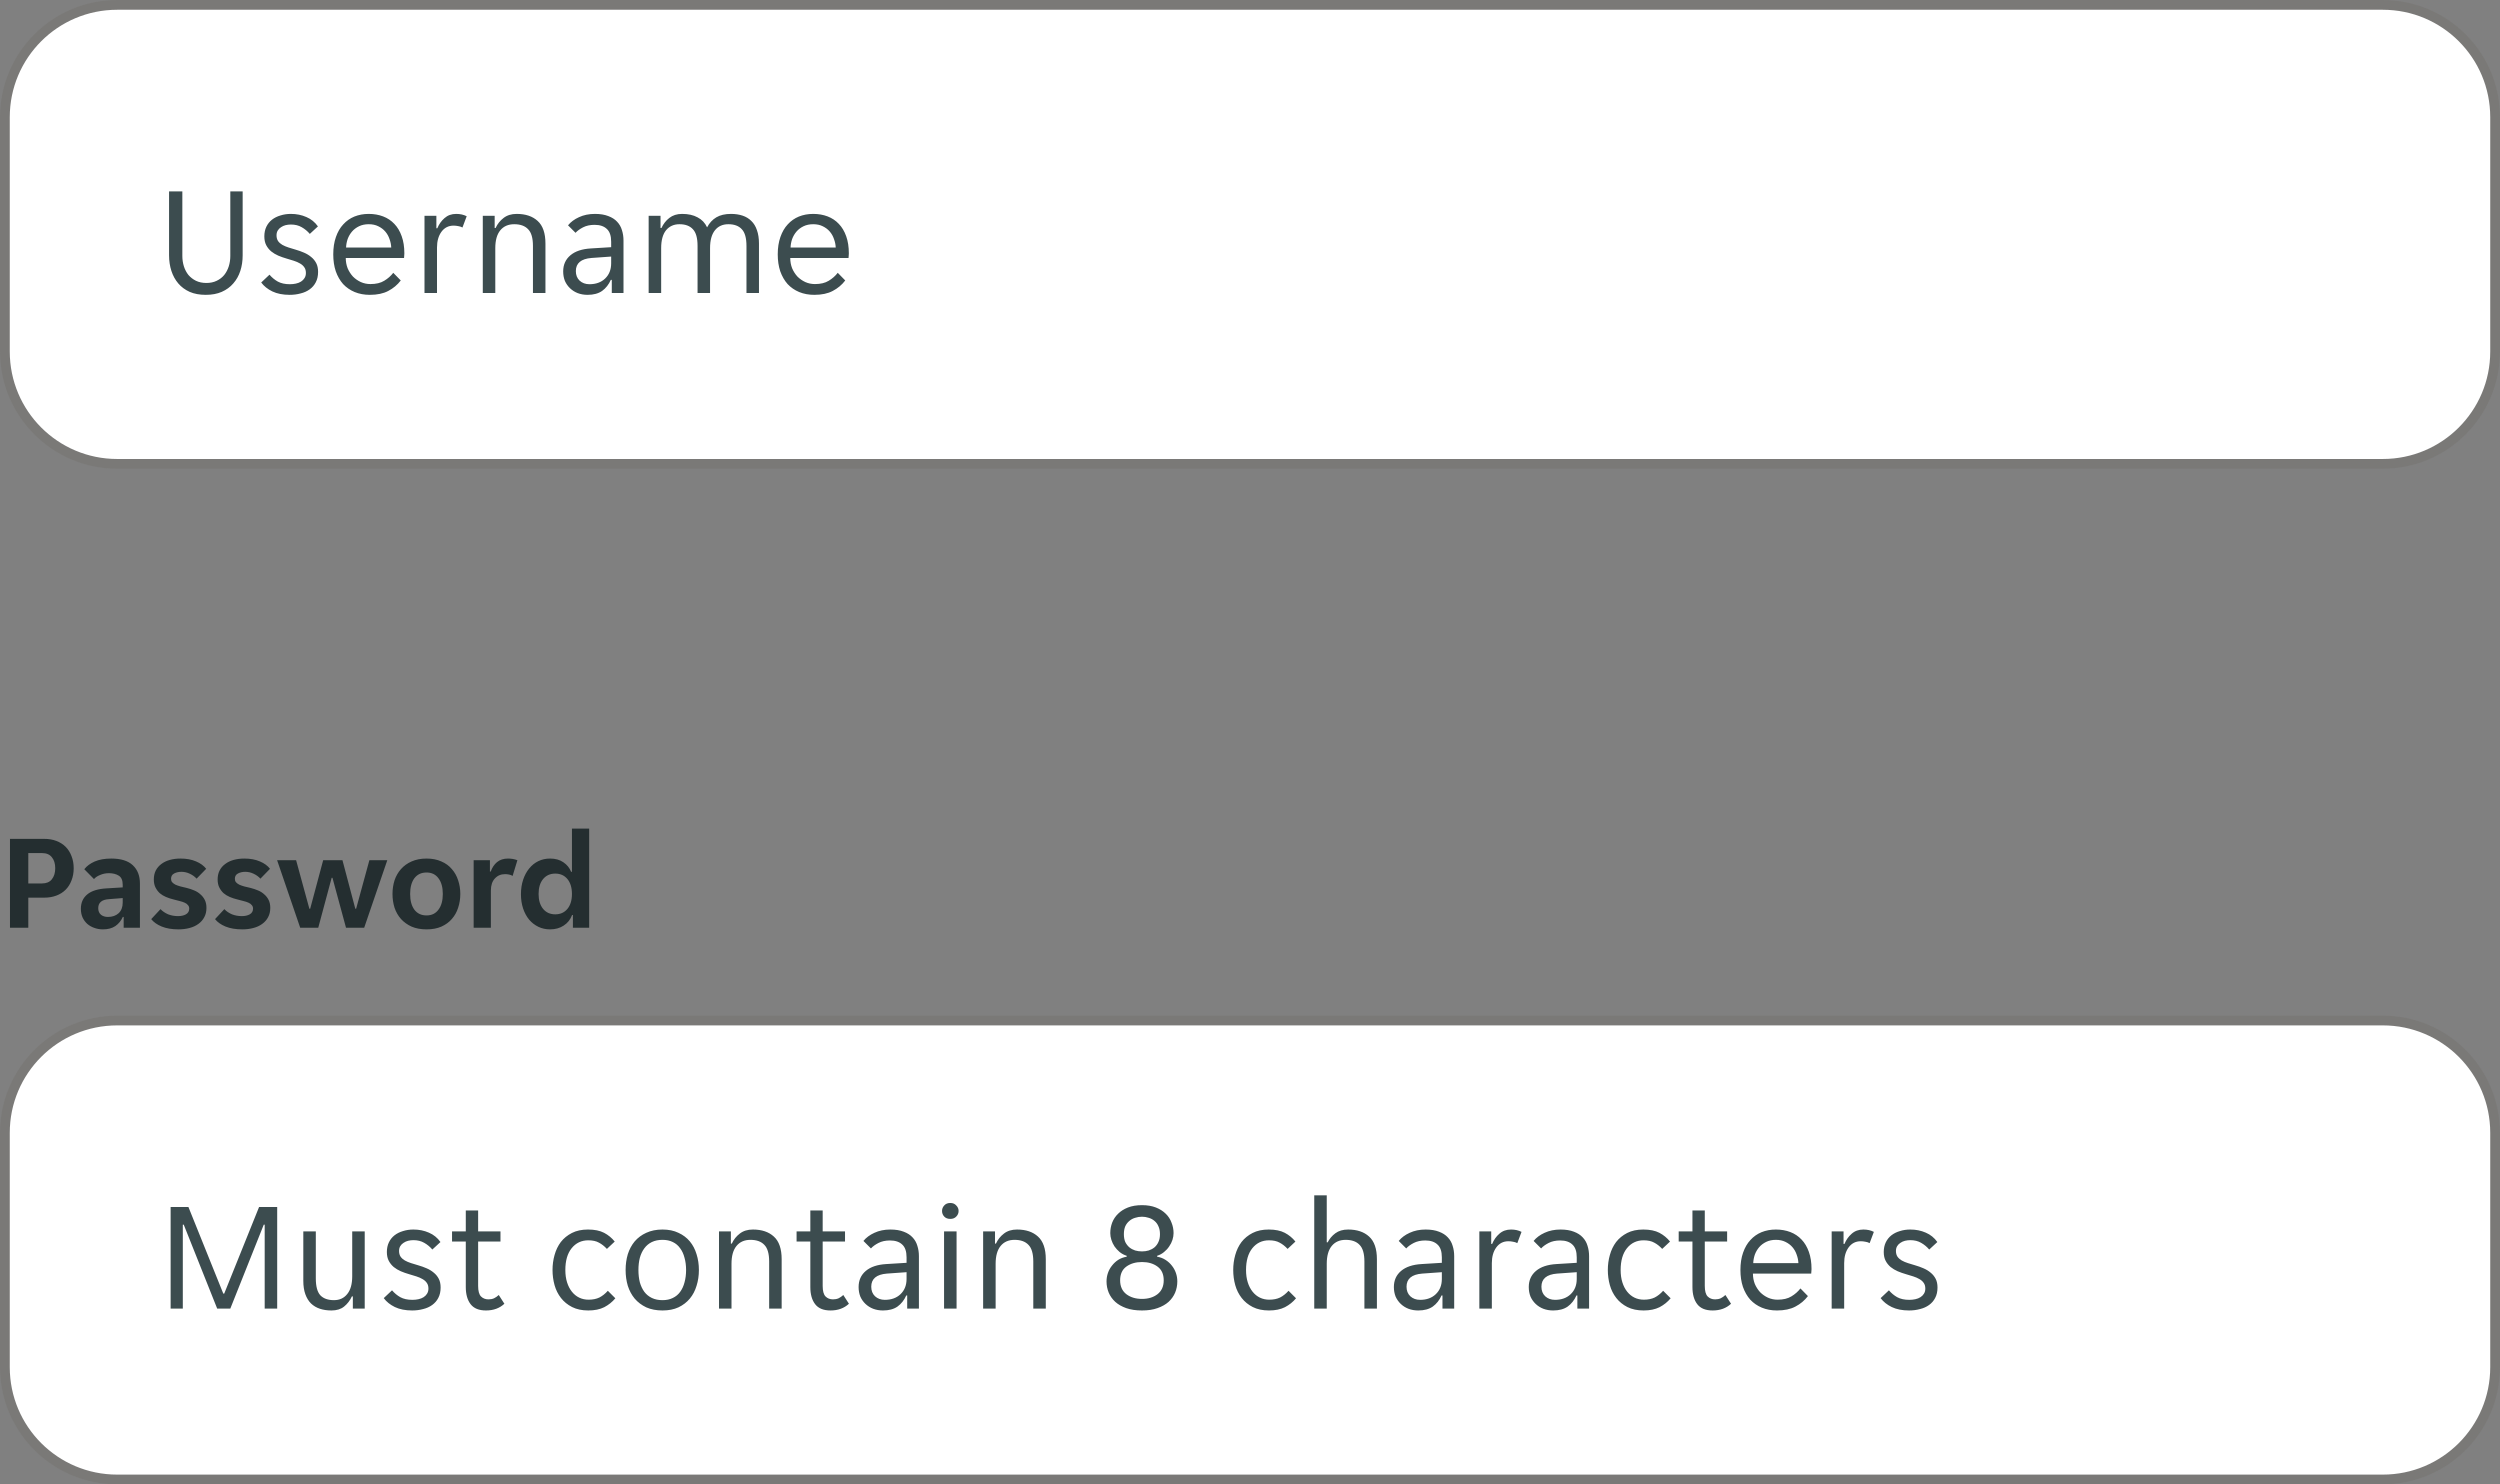 <svg width="256" height="152" viewBox="0 0 256 152" fill="none" xmlns="http://www.w3.org/2000/svg">
<rect x="0" y="0" width="256" height="152" fill="#808080" stroke="none"/>
<path d="M12 0.5H244C250.351 0.5 255.5 5.649 255.5 12V36C255.5 42.351 250.351 47.5 244 47.5H12C5.649 47.5 0.5 42.351 0.5 36V12C0.5 5.649 5.649 0.5 12 0.5Z" fill="white"/>
<path d="M12 0.5H244C250.351 0.5 255.5 5.649 255.5 12V36C255.5 42.351 250.351 47.5 244 47.5H12C5.649 47.5 0.5 42.351 0.5 36V12C0.5 5.649 5.649 0.5 12 0.5Z" stroke="#797876"/>
<g clip-path="url(#clip0_4765_11513)">
<path d="M0 12C0 5.373 5.373 0 12 0H244C250.627 0 256 5.373 256 12V36C256 42.627 250.627 48 244 48H12C5.373 48 0 42.627 0 36V12Z" fill="white" fill-opacity="0.01"/>
<path d="M21.072 30.192C20.443 30.192 19.893 30.091 19.424 29.888C18.955 29.675 18.565 29.387 18.256 29.024C17.947 28.661 17.712 28.235 17.552 27.744C17.392 27.253 17.312 26.72 17.312 26.144V19.6H18.672V26.208C18.672 26.581 18.725 26.939 18.832 27.28C18.939 27.611 19.093 27.904 19.296 28.16C19.509 28.405 19.765 28.603 20.064 28.752C20.373 28.901 20.731 28.976 21.136 28.976C21.531 28.976 21.883 28.901 22.192 28.752C22.501 28.603 22.757 28.405 22.96 28.16C23.163 27.904 23.317 27.611 23.424 27.28C23.531 26.939 23.584 26.581 23.584 26.208V19.6H24.848V26.144C24.848 26.72 24.768 27.253 24.608 27.744C24.448 28.235 24.208 28.661 23.888 29.024C23.579 29.387 23.184 29.675 22.704 29.888C22.235 30.091 21.691 30.192 21.072 30.192ZM31.324 27.952C31.324 27.717 31.271 27.525 31.164 27.376C31.058 27.216 30.908 27.083 30.716 26.976C30.535 26.869 30.327 26.779 30.092 26.704C29.858 26.629 29.612 26.555 29.356 26.48C29.058 26.395 28.77 26.293 28.492 26.176C28.226 26.059 27.986 25.915 27.772 25.744C27.559 25.563 27.388 25.349 27.26 25.104C27.132 24.859 27.068 24.56 27.068 24.208C27.068 23.835 27.138 23.504 27.276 23.216C27.415 22.928 27.607 22.688 27.852 22.496C28.098 22.304 28.386 22.16 28.716 22.064C29.047 21.957 29.404 21.904 29.788 21.904C30.364 21.904 30.892 22.011 31.372 22.224C31.852 22.427 32.247 22.747 32.556 23.184L31.724 23.952C31.49 23.675 31.212 23.445 30.892 23.264C30.583 23.083 30.215 22.992 29.788 22.992C29.607 22.992 29.426 23.013 29.244 23.056C29.074 23.099 28.919 23.168 28.78 23.264C28.642 23.349 28.53 23.461 28.444 23.6C28.359 23.739 28.316 23.904 28.316 24.096C28.316 24.331 28.37 24.528 28.476 24.688C28.583 24.837 28.727 24.965 28.908 25.072C29.1 25.179 29.314 25.269 29.548 25.344C29.783 25.419 30.028 25.493 30.284 25.568C30.583 25.653 30.866 25.755 31.132 25.872C31.41 25.989 31.655 26.139 31.868 26.32C32.082 26.491 32.252 26.699 32.38 26.944C32.508 27.189 32.572 27.488 32.572 27.84C32.572 28.256 32.492 28.613 32.332 28.912C32.183 29.2 31.975 29.44 31.708 29.632C31.442 29.824 31.132 29.963 30.78 30.048C30.428 30.144 30.055 30.192 29.66 30.192C28.967 30.192 28.375 30.075 27.884 29.84C27.404 29.605 27.026 29.301 26.748 28.928L27.596 28.128C27.842 28.416 28.124 28.651 28.444 28.832C28.775 29.013 29.186 29.104 29.676 29.104C29.9 29.104 30.108 29.083 30.3 29.04C30.503 28.997 30.679 28.928 30.828 28.832C30.978 28.736 31.095 28.619 31.18 28.48C31.276 28.331 31.324 28.155 31.324 27.952ZM37.87 30.192C37.304 30.192 36.787 30.096 36.318 29.904C35.859 29.712 35.465 29.44 35.134 29.088C34.814 28.725 34.563 28.288 34.382 27.776C34.211 27.264 34.126 26.688 34.126 26.048C34.126 25.376 34.217 24.784 34.398 24.272C34.579 23.749 34.83 23.317 35.15 22.976C35.47 22.624 35.849 22.357 36.286 22.176C36.734 21.995 37.224 21.904 37.758 21.904C38.291 21.904 38.782 21.989 39.23 22.16C39.678 22.331 40.062 22.587 40.382 22.928C40.702 23.259 40.953 23.68 41.134 24.192C41.315 24.693 41.406 25.28 41.406 25.952C41.406 26.037 41.401 26.123 41.39 26.208C41.39 26.293 41.385 26.363 41.374 26.416H35.406C35.406 26.789 35.47 27.141 35.598 27.472C35.736 27.792 35.918 28.075 36.142 28.32C36.377 28.555 36.643 28.741 36.942 28.88C37.251 29.019 37.582 29.088 37.934 29.088C38.51 29.088 38.979 28.976 39.342 28.752C39.715 28.528 40.025 28.256 40.27 27.936L41.038 28.72C40.697 29.168 40.27 29.525 39.758 29.792C39.257 30.059 38.627 30.192 37.87 30.192ZM37.758 22.96C37.385 22.96 37.054 23.029 36.766 23.168C36.478 23.307 36.238 23.488 36.046 23.712C35.854 23.936 35.705 24.192 35.598 24.48C35.502 24.768 35.449 25.056 35.438 25.344H40.062C40.051 25.056 39.992 24.768 39.886 24.48C39.79 24.192 39.646 23.936 39.454 23.712C39.262 23.488 39.022 23.307 38.734 23.168C38.456 23.029 38.131 22.96 37.758 22.96ZM43.469 22.096H44.685V23.376H44.781C44.952 22.96 45.197 22.613 45.517 22.336C45.837 22.048 46.237 21.904 46.717 21.904C47.123 21.904 47.48 21.984 47.789 22.144L47.357 23.296C47.219 23.221 47.069 23.173 46.909 23.152C46.76 23.12 46.605 23.104 46.445 23.104C45.923 23.104 45.507 23.317 45.197 23.744C44.899 24.16 44.749 24.693 44.749 25.344V30H43.469V22.096ZM49.438 22.096H50.654V23.344H50.75C50.942 22.928 51.214 22.587 51.566 22.32C51.918 22.043 52.366 21.904 52.91 21.904C53.817 21.904 54.532 22.144 55.054 22.624C55.587 23.104 55.854 23.877 55.854 24.944V30H54.574V25.184C54.574 24.373 54.409 23.803 54.078 23.472C53.758 23.131 53.283 22.96 52.654 22.96C52.046 22.96 51.572 23.168 51.23 23.584C50.889 24 50.718 24.608 50.718 25.408V30H49.438V22.096ZM60.166 30.192C59.804 30.192 59.468 30.133 59.158 30.016C58.86 29.899 58.599 29.733 58.374 29.52C58.151 29.307 57.974 29.056 57.846 28.768C57.729 28.469 57.67 28.144 57.67 27.792C57.67 27.109 57.916 26.56 58.407 26.144C58.897 25.728 59.596 25.493 60.502 25.44L62.583 25.312V24.752C62.583 24.144 62.433 23.707 62.135 23.44C61.846 23.163 61.431 23.024 60.886 23.024C60.428 23.024 60.033 23.109 59.703 23.28C59.372 23.451 59.116 23.637 58.934 23.84L58.166 23.072C58.444 22.731 58.817 22.453 59.286 22.24C59.767 22.016 60.31 21.904 60.919 21.904C61.462 21.904 61.921 21.979 62.294 22.128C62.668 22.267 62.967 22.459 63.191 22.704C63.425 22.949 63.59 23.237 63.687 23.568C63.793 23.899 63.846 24.251 63.846 24.624V30H62.647V28.656H62.55C62.337 29.136 62.038 29.515 61.654 29.792C61.27 30.059 60.775 30.192 60.166 30.192ZM60.358 29.104C61.02 29.104 61.553 28.912 61.959 28.528C62.374 28.133 62.583 27.611 62.583 26.96V26.272L60.566 26.416C59.5 26.501 58.967 26.949 58.967 27.76C58.967 28.165 59.094 28.491 59.35 28.736C59.617 28.981 59.953 29.104 60.358 29.104ZM66.422 22.096H67.638V23.344H67.734C67.927 22.928 68.193 22.587 68.534 22.32C68.886 22.043 69.324 21.904 69.847 21.904C70.476 21.904 71.004 22.021 71.43 22.256C71.868 22.48 72.193 22.821 72.406 23.28C72.641 22.832 72.956 22.491 73.35 22.256C73.745 22.021 74.246 21.904 74.855 21.904C75.292 21.904 75.686 21.963 76.038 22.08C76.391 22.197 76.689 22.379 76.934 22.624C77.191 22.869 77.382 23.184 77.51 23.568C77.649 23.952 77.719 24.411 77.719 24.944V30H76.439V25.184C76.439 24.373 76.278 23.803 75.959 23.472C75.649 23.131 75.191 22.96 74.582 22.96C73.996 22.96 73.537 23.168 73.207 23.584C72.876 24 72.71 24.608 72.71 25.408V30H71.43V25.184C71.43 24.373 71.27 23.803 70.951 23.472C70.641 23.131 70.183 22.96 69.575 22.96C68.999 22.96 68.54 23.168 68.198 23.584C67.868 24 67.703 24.608 67.703 25.408V30H66.422V22.096ZM83.385 30.192C82.82 30.192 82.303 30.096 81.834 29.904C81.375 29.712 80.98 29.44 80.65 29.088C80.329 28.725 80.079 28.288 79.897 27.776C79.727 27.264 79.641 26.688 79.641 26.048C79.641 25.376 79.732 24.784 79.913 24.272C80.095 23.749 80.346 23.317 80.665 22.976C80.986 22.624 81.364 22.357 81.802 22.176C82.249 21.995 82.74 21.904 83.273 21.904C83.807 21.904 84.297 21.989 84.746 22.16C85.194 22.331 85.578 22.587 85.897 22.928C86.218 23.259 86.468 23.68 86.65 24.192C86.831 24.693 86.921 25.28 86.921 25.952C86.921 26.037 86.916 26.123 86.906 26.208C86.906 26.293 86.9 26.363 86.889 26.416H80.921C80.921 26.789 80.986 27.141 81.114 27.472C81.252 27.792 81.433 28.075 81.657 28.32C81.892 28.555 82.159 28.741 82.457 28.88C82.767 29.019 83.097 29.088 83.45 29.088C84.025 29.088 84.495 28.976 84.858 28.752C85.231 28.528 85.54 28.256 85.785 27.936L86.553 28.72C86.212 29.168 85.785 29.525 85.273 29.792C84.772 30.059 84.143 30.192 83.385 30.192ZM83.273 22.96C82.9 22.96 82.57 23.029 82.281 23.168C81.993 23.307 81.754 23.488 81.561 23.712C81.37 23.936 81.22 24.192 81.114 24.48C81.017 24.768 80.964 25.056 80.954 25.344H85.578C85.567 25.056 85.508 24.768 85.401 24.48C85.305 24.192 85.162 23.936 84.969 23.712C84.778 23.488 84.537 23.307 84.249 23.168C83.972 23.029 83.647 22.96 83.273 22.96Z" fill="#3C4C4F"/>
</g>
<g clip-path="url(#clip1_4765_11513)">
<path d="M1.022 85.9H4.536C4.993 85.9 5.404 85.97 5.768 86.11C6.141 86.25 6.459 86.451 6.72 86.712C6.981 86.973 7.182 87.291 7.322 87.664C7.471 88.037 7.546 88.453 7.546 88.91C7.546 89.367 7.471 89.783 7.322 90.156C7.182 90.529 6.981 90.847 6.72 91.108C6.459 91.369 6.141 91.57 5.768 91.71C5.395 91.85 4.984 91.92 4.536 91.92H2.898V95H1.022V85.9ZM4.312 90.464C4.751 90.464 5.082 90.324 5.306 90.044C5.539 89.755 5.656 89.377 5.656 88.91C5.656 88.434 5.539 88.056 5.306 87.776C5.082 87.496 4.751 87.356 4.312 87.356H2.898V90.464H4.312ZM10.535 95.168C10.227 95.168 9.933 95.117 9.653 95.014C9.382 94.921 9.144 94.785 8.939 94.608C8.733 94.421 8.57 94.197 8.449 93.936C8.337 93.675 8.281 93.381 8.281 93.054C8.281 92.438 8.5 91.948 8.939 91.584C9.377 91.22 10.045 91.015 10.941 90.968L12.565 90.87V90.59C12.565 90.142 12.429 89.834 12.159 89.666C11.888 89.498 11.552 89.414 11.151 89.414C10.833 89.414 10.535 89.475 10.255 89.596C9.975 89.708 9.765 89.848 9.625 90.016L8.631 89.008C8.873 88.691 9.223 88.429 9.681 88.224C10.147 88.019 10.717 87.916 11.389 87.916C12.378 87.916 13.115 88.145 13.601 88.602C14.086 89.059 14.329 89.68 14.329 90.464V95H12.663V93.894H12.579C12.401 94.286 12.145 94.599 11.809 94.832C11.473 95.056 11.048 95.168 10.535 95.168ZM11.053 93.894C11.501 93.894 11.865 93.768 12.145 93.516C12.425 93.255 12.565 92.891 12.565 92.424V91.962L11.151 92.074C10.423 92.121 10.059 92.429 10.059 92.998C10.059 93.287 10.152 93.511 10.339 93.67C10.525 93.819 10.763 93.894 11.053 93.894ZM19.377 93.04C19.377 92.9 19.335 92.783 19.251 92.69C19.176 92.587 19.064 92.503 18.915 92.438C18.775 92.373 18.607 92.317 18.411 92.27C18.215 92.214 18 92.158 17.767 92.102C17.496 92.037 17.239 91.953 16.997 91.85C16.754 91.747 16.539 91.617 16.353 91.458C16.175 91.29 16.031 91.094 15.919 90.87C15.807 90.646 15.751 90.375 15.751 90.058C15.751 89.713 15.816 89.409 15.947 89.148C16.087 88.877 16.278 88.653 16.521 88.476C16.763 88.289 17.053 88.149 17.389 88.056C17.725 87.963 18.089 87.916 18.481 87.916C19.097 87.916 19.629 88.014 20.077 88.21C20.525 88.397 20.87 88.649 21.113 88.966L20.133 89.974C19.946 89.769 19.713 89.601 19.433 89.47C19.162 89.339 18.877 89.274 18.579 89.274C18.299 89.274 18.051 89.33 17.837 89.442C17.622 89.554 17.515 89.736 17.515 89.988C17.515 90.128 17.552 90.245 17.627 90.338C17.711 90.431 17.823 90.515 17.963 90.59C18.112 90.655 18.285 90.716 18.481 90.772C18.677 90.819 18.891 90.87 19.125 90.926C19.386 90.991 19.638 91.075 19.881 91.178C20.133 91.281 20.347 91.416 20.525 91.584C20.711 91.743 20.861 91.934 20.973 92.158C21.085 92.382 21.141 92.653 21.141 92.97C21.141 93.334 21.066 93.651 20.917 93.922C20.777 94.193 20.576 94.421 20.315 94.608C20.063 94.795 19.759 94.935 19.405 95.028C19.059 95.121 18.686 95.168 18.285 95.168C17.603 95.168 17.025 95.07 16.549 94.874C16.082 94.678 15.727 94.426 15.485 94.118L16.437 93.096C16.651 93.32 16.913 93.497 17.221 93.628C17.529 93.749 17.865 93.81 18.229 93.81C18.555 93.81 18.826 93.749 19.041 93.628C19.265 93.497 19.377 93.301 19.377 93.04ZM25.912 93.04C25.912 92.9 25.87 92.783 25.786 92.69C25.711 92.587 25.599 92.503 25.45 92.438C25.31 92.373 25.142 92.317 24.946 92.27C24.75 92.214 24.535 92.158 24.302 92.102C24.031 92.037 23.775 91.953 23.532 91.85C23.289 91.747 23.075 91.617 22.888 91.458C22.711 91.29 22.566 91.094 22.454 90.87C22.342 90.646 22.286 90.375 22.286 90.058C22.286 89.713 22.351 89.409 22.482 89.148C22.622 88.877 22.813 88.653 23.056 88.476C23.299 88.289 23.588 88.149 23.924 88.056C24.26 87.963 24.624 87.916 25.016 87.916C25.632 87.916 26.164 88.014 26.612 88.21C27.06 88.397 27.405 88.649 27.648 88.966L26.668 89.974C26.481 89.769 26.248 89.601 25.968 89.47C25.697 89.339 25.413 89.274 25.114 89.274C24.834 89.274 24.587 89.33 24.372 89.442C24.157 89.554 24.05 89.736 24.05 89.988C24.05 90.128 24.087 90.245 24.162 90.338C24.246 90.431 24.358 90.515 24.498 90.59C24.647 90.655 24.82 90.716 25.016 90.772C25.212 90.819 25.427 90.87 25.66 90.926C25.921 90.991 26.173 91.075 26.416 91.178C26.668 91.281 26.883 91.416 27.06 91.584C27.247 91.743 27.396 91.934 27.508 92.158C27.62 92.382 27.676 92.653 27.676 92.97C27.676 93.334 27.601 93.651 27.452 93.922C27.312 94.193 27.111 94.421 26.85 94.608C26.598 94.795 26.295 94.935 25.94 95.028C25.595 95.121 25.221 95.168 24.82 95.168C24.139 95.168 23.56 95.07 23.084 94.874C22.617 94.678 22.263 94.426 22.02 94.118L22.972 93.096C23.187 93.32 23.448 93.497 23.756 93.628C24.064 93.749 24.4 93.81 24.764 93.81C25.091 93.81 25.361 93.749 25.576 93.628C25.8 93.497 25.912 93.301 25.912 93.04ZM28.375 88.084H30.321L31.679 93.054H31.763L33.093 88.084H35.067L36.383 93.054H36.467L37.825 88.084H39.659L37.293 95H35.431L34.045 89.89H33.961L32.589 95H30.741L28.375 88.084ZM43.678 95.168C43.099 95.168 42.591 95.075 42.152 94.888C41.723 94.692 41.359 94.431 41.06 94.104C40.771 93.777 40.551 93.395 40.402 92.956C40.262 92.508 40.192 92.037 40.192 91.542C40.192 91.047 40.262 90.581 40.402 90.142C40.551 89.703 40.771 89.321 41.06 88.994C41.359 88.658 41.723 88.397 42.152 88.21C42.591 88.014 43.099 87.916 43.678 87.916C44.257 87.916 44.761 88.014 45.19 88.21C45.629 88.397 45.988 88.658 46.268 88.994C46.557 89.321 46.772 89.703 46.912 90.142C47.062 90.581 47.136 91.047 47.136 91.542C47.136 92.037 47.062 92.508 46.912 92.956C46.772 93.395 46.557 93.777 46.268 94.104C45.988 94.431 45.629 94.692 45.19 94.888C44.761 95.075 44.257 95.168 43.678 95.168ZM41.998 91.542C41.998 92.223 42.143 92.76 42.432 93.152C42.731 93.544 43.146 93.74 43.678 93.74C44.201 93.74 44.607 93.544 44.896 93.152C45.195 92.76 45.344 92.223 45.344 91.542C45.344 90.861 45.195 90.324 44.896 89.932C44.607 89.54 44.201 89.344 43.678 89.344C43.146 89.344 42.731 89.54 42.432 89.932C42.143 90.324 41.998 90.861 41.998 91.542ZM48.502 88.084H50.168V89.246H50.252C50.392 88.845 50.607 88.523 50.896 88.28C51.195 88.037 51.568 87.916 52.016 87.916C52.361 87.916 52.684 87.972 52.982 88.084L52.492 89.694C52.389 89.629 52.268 89.582 52.128 89.554C51.988 89.526 51.853 89.512 51.722 89.512C51.293 89.512 50.943 89.661 50.672 89.96C50.401 90.249 50.266 90.66 50.266 91.192V95H48.502V88.084ZM56.327 95.168C55.889 95.168 55.487 95.079 55.123 94.902C54.759 94.725 54.447 94.482 54.185 94.174C53.924 93.857 53.718 93.479 53.569 93.04C53.42 92.592 53.345 92.102 53.345 91.57C53.345 91.029 53.42 90.534 53.569 90.086C53.718 89.638 53.924 89.255 54.185 88.938C54.447 88.611 54.759 88.359 55.123 88.182C55.487 88.005 55.889 87.916 56.327 87.916C56.868 87.916 57.321 88.042 57.685 88.294C58.059 88.546 58.325 88.873 58.483 89.274H58.567V84.85H60.331V95H58.665V93.698H58.581C58.413 94.155 58.129 94.515 57.727 94.776C57.335 95.037 56.868 95.168 56.327 95.168ZM56.859 93.628C57.382 93.628 57.797 93.441 58.105 93.068C58.413 92.695 58.567 92.186 58.567 91.542C58.567 90.898 58.413 90.389 58.105 90.016C57.797 89.643 57.382 89.456 56.859 89.456C56.337 89.456 55.921 89.643 55.613 90.016C55.305 90.389 55.151 90.898 55.151 91.542C55.151 92.186 55.305 92.695 55.613 93.068C55.921 93.441 56.337 93.628 56.859 93.628Z" fill="#242E30"/>
</g>
<path d="M12 104.5H244C250.351 104.5 255.5 109.649 255.5 116V140C255.5 146.351 250.351 151.5 244 151.5H12C5.649 151.5 0.5 146.351 0.5 140V116C0.5 109.649 5.649 104.5 12 104.5Z" fill="white"/>
<path d="M12 104.5H244C250.351 104.5 255.5 109.649 255.5 116V140C255.5 146.351 250.351 151.5 244 151.5H12C5.649 151.5 0.5 146.351 0.5 140V116C0.5 109.649 5.649 104.5 12 104.5Z" stroke="#797876"/>
<g clip-path="url(#clip2_4765_11513)">
<path d="M0 116C0 109.373 5.373 104 12 104H244C250.627 104 256 109.373 256 116V140C256 146.627 250.627 152 244 152H12C5.373 152 0 146.627 0 140V116Z" fill="white" fill-opacity="0.01"/>
<path d="M17.472 123.6H19.296L22.864 132.464H22.96L26.528 123.6H28.384V134H27.104V125.408H27.008L23.584 134H22.24L18.816 125.408H18.72V134H17.472V123.6ZM33.939 134.192C33.502 134.192 33.107 134.133 32.755 134.016C32.403 133.899 32.099 133.717 31.843 133.472C31.598 133.227 31.406 132.912 31.267 132.528C31.129 132.144 31.059 131.685 31.059 131.152V126.096H32.339V130.912C32.339 131.723 32.494 132.299 32.803 132.64C33.123 132.971 33.587 133.136 34.195 133.136C34.771 133.136 35.225 132.928 35.555 132.512C35.897 132.096 36.067 131.488 36.067 130.688V126.096H37.347V134H36.131V132.752H36.035C35.843 133.168 35.577 133.515 35.235 133.792C34.905 134.059 34.473 134.192 33.939 134.192ZM43.871 131.952C43.871 131.717 43.818 131.525 43.711 131.376C43.605 131.216 43.455 131.083 43.263 130.976C43.082 130.869 42.874 130.779 42.639 130.704C42.404 130.629 42.159 130.555 41.903 130.48C41.605 130.395 41.316 130.293 41.039 130.176C40.773 130.059 40.532 129.915 40.319 129.744C40.106 129.563 39.935 129.349 39.807 129.104C39.679 128.859 39.615 128.56 39.615 128.208C39.615 127.835 39.684 127.504 39.823 127.216C39.962 126.928 40.154 126.688 40.399 126.496C40.645 126.304 40.932 126.16 41.263 126.064C41.594 125.957 41.951 125.904 42.335 125.904C42.911 125.904 43.439 126.011 43.919 126.224C44.399 126.427 44.794 126.747 45.103 127.184L44.271 127.952C44.036 127.675 43.759 127.445 43.439 127.264C43.13 127.083 42.762 126.992 42.335 126.992C42.154 126.992 41.972 127.013 41.791 127.056C41.62 127.099 41.466 127.168 41.327 127.264C41.188 127.349 41.077 127.461 40.991 127.6C40.906 127.739 40.863 127.904 40.863 128.096C40.863 128.331 40.916 128.528 41.023 128.688C41.13 128.837 41.274 128.965 41.455 129.072C41.647 129.179 41.861 129.269 42.095 129.344C42.33 129.419 42.575 129.493 42.831 129.568C43.13 129.653 43.413 129.755 43.679 129.872C43.956 129.989 44.202 130.139 44.415 130.32C44.629 130.491 44.799 130.699 44.927 130.944C45.055 131.189 45.119 131.488 45.119 131.84C45.119 132.256 45.039 132.613 44.879 132.912C44.73 133.2 44.522 133.44 44.255 133.632C43.989 133.824 43.679 133.963 43.327 134.048C42.975 134.144 42.602 134.192 42.207 134.192C41.514 134.192 40.922 134.075 40.431 133.84C39.951 133.605 39.572 133.301 39.295 132.928L40.143 132.128C40.389 132.416 40.671 132.651 40.991 132.832C41.322 133.013 41.733 133.104 42.223 133.104C42.447 133.104 42.655 133.083 42.847 133.04C43.05 132.997 43.226 132.928 43.375 132.832C43.525 132.736 43.642 132.619 43.727 132.48C43.823 132.331 43.871 132.155 43.871 131.952ZM49.761 134.192C49.046 134.192 48.523 133.979 48.193 133.552C47.862 133.125 47.697 132.539 47.697 131.792V127.136H46.289V126.096H47.697V123.952H48.961V126.096H51.249V127.136H48.961V131.68C48.961 132.192 49.057 132.549 49.249 132.752C49.451 132.955 49.707 133.056 50.017 133.056C50.23 133.056 50.422 133.019 50.593 132.944C50.763 132.859 50.923 132.747 51.073 132.608L51.649 133.504C51.158 133.963 50.529 134.192 49.761 134.192ZM60.243 134.192C59.603 134.192 59.048 134.075 58.579 133.84C58.12 133.605 57.742 133.296 57.443 132.912C57.144 132.528 56.926 132.091 56.787 131.6C56.648 131.099 56.579 130.581 56.579 130.048C56.579 129.515 56.648 129.003 56.787 128.512C56.926 128.011 57.139 127.568 57.427 127.184C57.726 126.8 58.104 126.491 58.563 126.256C59.022 126.021 59.571 125.904 60.211 125.904C60.883 125.904 61.432 126.016 61.859 126.24C62.286 126.464 62.648 126.763 62.947 127.136L62.147 127.888C61.891 127.611 61.619 127.397 61.331 127.248C61.054 127.088 60.691 127.008 60.243 127.008C59.539 127.008 58.968 127.28 58.531 127.824C58.104 128.357 57.891 129.099 57.891 130.048C57.891 130.517 57.95 130.939 58.067 131.312C58.184 131.685 58.35 132.005 58.563 132.272C58.776 132.539 59.027 132.741 59.315 132.88C59.603 133.019 59.923 133.088 60.275 133.088C60.702 133.088 61.07 133.013 61.379 132.864C61.688 132.704 61.976 132.475 62.243 132.176L63.011 132.944C62.702 133.317 62.323 133.621 61.875 133.856C61.427 134.08 60.883 134.192 60.243 134.192ZM67.839 134.192C67.21 134.192 66.655 134.085 66.175 133.872C65.706 133.648 65.311 133.349 64.991 132.976C64.682 132.603 64.447 132.165 64.287 131.664C64.138 131.163 64.063 130.624 64.063 130.048C64.063 129.472 64.138 128.933 64.287 128.432C64.447 127.931 64.682 127.493 64.991 127.12C65.311 126.747 65.706 126.453 66.175 126.24C66.655 126.016 67.21 125.904 67.839 125.904C68.469 125.904 69.013 126.016 69.471 126.24C69.941 126.453 70.33 126.747 70.639 127.12C70.949 127.493 71.178 127.931 71.327 128.432C71.487 128.933 71.567 129.472 71.567 130.048C71.567 130.624 71.487 131.163 71.327 131.664C71.178 132.165 70.949 132.603 70.639 132.976C70.33 133.349 69.941 133.648 69.471 133.872C69.013 134.085 68.469 134.192 67.839 134.192ZM65.375 130.048C65.375 130.507 65.423 130.928 65.519 131.312C65.626 131.685 65.781 132.011 65.983 132.288C66.186 132.555 66.442 132.763 66.751 132.912C67.061 133.061 67.423 133.136 67.839 133.136C68.245 133.136 68.597 133.061 68.895 132.912C69.205 132.763 69.455 132.555 69.647 132.288C69.85 132.011 69.999 131.685 70.095 131.312C70.202 130.928 70.255 130.507 70.255 130.048C70.255 129.589 70.202 129.173 70.095 128.8C69.999 128.416 69.85 128.091 69.647 127.824C69.455 127.547 69.205 127.333 68.895 127.184C68.597 127.035 68.245 126.96 67.839 126.96C67.423 126.96 67.061 127.035 66.751 127.184C66.442 127.333 66.186 127.547 65.983 127.824C65.781 128.091 65.626 128.416 65.519 128.8C65.423 129.173 65.375 129.589 65.375 130.048ZM73.626 126.096H74.842V127.344H74.938C75.13 126.928 75.402 126.587 75.754 126.32C76.106 126.043 76.554 125.904 77.098 125.904C78.004 125.904 78.719 126.144 79.242 126.624C79.775 127.104 80.042 127.877 80.042 128.944V134H78.762V129.184C78.762 128.373 78.596 127.803 78.266 127.472C77.946 127.131 77.471 126.96 76.842 126.96C76.234 126.96 75.759 127.168 75.418 127.584C75.076 128 74.906 128.608 74.906 129.408V134H73.626V126.096ZM85.042 134.192C84.327 134.192 83.805 133.979 83.474 133.552C83.143 133.125 82.978 132.539 82.978 131.792V127.136H81.57V126.096H82.978V123.952H84.242V126.096H86.53V127.136H84.242V131.68C84.242 132.192 84.338 132.549 84.53 132.752C84.733 132.955 84.989 133.056 85.298 133.056C85.511 133.056 85.703 133.019 85.874 132.944C86.045 132.859 86.205 132.747 86.354 132.608L86.93 133.504C86.439 133.963 85.81 134.192 85.042 134.192ZM90.416 134.192C90.054 134.192 89.718 134.133 89.409 134.016C89.11 133.899 88.849 133.733 88.624 133.52C88.4 133.307 88.225 133.056 88.097 132.768C87.979 132.469 87.921 132.144 87.921 131.792C87.921 131.109 88.166 130.56 88.656 130.144C89.147 129.728 89.846 129.493 90.752 129.44L92.832 129.312V128.752C92.832 128.144 92.683 127.707 92.385 127.44C92.097 127.163 91.68 127.024 91.136 127.024C90.678 127.024 90.283 127.109 89.953 127.28C89.622 127.451 89.366 127.637 89.184 127.84L88.416 127.072C88.694 126.731 89.067 126.453 89.537 126.24C90.016 126.016 90.561 125.904 91.168 125.904C91.713 125.904 92.171 125.979 92.544 126.128C92.918 126.267 93.216 126.459 93.441 126.704C93.675 126.949 93.841 127.237 93.936 127.568C94.043 127.899 94.097 128.251 94.097 128.624V134H92.897V132.656H92.8C92.587 133.136 92.288 133.515 91.904 133.792C91.52 134.059 91.025 134.192 90.416 134.192ZM90.609 133.104C91.27 133.104 91.803 132.912 92.209 132.528C92.624 132.133 92.832 131.611 92.832 130.96V130.272L90.817 130.416C89.75 130.501 89.216 130.949 89.216 131.76C89.216 132.165 89.344 132.491 89.6 132.736C89.867 132.981 90.203 133.104 90.609 133.104ZM98.16 124C98.16 124.224 98.081 124.416 97.921 124.576C97.771 124.736 97.569 124.816 97.312 124.816C97.046 124.816 96.838 124.736 96.689 124.576C96.539 124.416 96.465 124.224 96.465 124C96.465 123.787 96.539 123.6 96.689 123.44C96.838 123.269 97.046 123.184 97.312 123.184C97.569 123.184 97.771 123.269 97.921 123.44C98.081 123.6 98.16 123.787 98.16 124ZM96.672 126.096H97.953V134H96.672V126.096ZM100.673 126.096H101.889V127.344H101.985C102.177 126.928 102.449 126.587 102.801 126.32C103.153 126.043 103.601 125.904 104.145 125.904C105.051 125.904 105.766 126.144 106.289 126.624C106.822 127.104 107.089 127.877 107.089 128.944V134H105.809V129.184C105.809 128.373 105.643 127.803 105.313 127.472C104.993 127.131 104.518 126.96 103.889 126.96C103.281 126.96 102.806 127.168 102.465 127.584C102.123 128 101.953 128.608 101.953 129.408V134H100.673V126.096ZM116.941 134.192C116.322 134.192 115.783 134.112 115.325 133.952C114.877 133.792 114.503 133.579 114.205 133.312C113.906 133.035 113.682 132.72 113.533 132.368C113.383 132.005 113.309 131.621 113.309 131.216C113.309 130.917 113.357 130.629 113.453 130.352C113.549 130.075 113.687 129.824 113.869 129.6C114.05 129.365 114.263 129.168 114.509 129.008C114.765 128.848 115.053 128.741 115.373 128.688V128.592C115.106 128.507 114.866 128.379 114.653 128.208C114.45 128.037 114.274 127.845 114.125 127.632C113.986 127.419 113.879 127.195 113.805 126.96C113.73 126.725 113.693 126.496 113.693 126.272C113.693 125.899 113.757 125.541 113.885 125.2C114.023 124.848 114.226 124.544 114.493 124.288C114.759 124.021 115.095 123.808 115.501 123.648C115.906 123.488 116.386 123.408 116.941 123.408C117.485 123.408 117.959 123.488 118.365 123.648C118.77 123.808 119.106 124.021 119.373 124.288C119.639 124.544 119.837 124.848 119.965 125.2C120.103 125.541 120.173 125.899 120.173 126.272C120.173 126.496 120.135 126.725 120.061 126.96C119.986 127.195 119.874 127.419 119.725 127.632C119.586 127.845 119.41 128.037 119.197 128.208C118.994 128.379 118.759 128.507 118.493 128.592V128.688C118.813 128.741 119.095 128.848 119.341 129.008C119.597 129.168 119.815 129.365 119.997 129.6C120.178 129.824 120.317 130.075 120.413 130.352C120.509 130.629 120.557 130.917 120.557 131.216C120.557 131.621 120.482 132.005 120.333 132.368C120.183 132.72 119.959 133.035 119.661 133.312C119.362 133.579 118.983 133.792 118.525 133.952C118.077 134.112 117.549 134.192 116.941 134.192ZM116.941 128.144C117.175 128.144 117.405 128.112 117.629 128.048C117.853 127.973 118.05 127.867 118.221 127.728C118.391 127.579 118.525 127.397 118.621 127.184C118.727 126.96 118.781 126.693 118.781 126.384C118.781 126.064 118.727 125.792 118.621 125.568C118.525 125.344 118.391 125.163 118.221 125.024C118.05 124.875 117.853 124.768 117.629 124.704C117.405 124.629 117.175 124.592 116.941 124.592C116.695 124.592 116.461 124.629 116.237 124.704C116.013 124.768 115.815 124.875 115.645 125.024C115.474 125.163 115.335 125.344 115.229 125.568C115.133 125.792 115.085 126.064 115.085 126.384C115.085 126.693 115.133 126.96 115.229 127.184C115.335 127.397 115.474 127.579 115.645 127.728C115.815 127.867 116.013 127.973 116.237 128.048C116.461 128.112 116.695 128.144 116.941 128.144ZM116.941 133.008C117.581 133.008 118.109 132.848 118.525 132.528C118.951 132.197 119.165 131.723 119.165 131.104C119.165 130.475 118.951 130.005 118.525 129.696C118.109 129.387 117.581 129.232 116.941 129.232C116.301 129.232 115.767 129.387 115.341 129.696C114.914 130.005 114.701 130.475 114.701 131.104C114.701 131.723 114.914 132.197 115.341 132.528C115.767 132.848 116.301 133.008 116.941 133.008ZM129.946 134.192C129.306 134.192 128.751 134.075 128.282 133.84C127.823 133.605 127.445 133.296 127.146 132.912C126.847 132.528 126.629 132.091 126.49 131.6C126.351 131.099 126.282 130.581 126.282 130.048C126.282 129.515 126.351 129.003 126.49 128.512C126.629 128.011 126.842 127.568 127.13 127.184C127.429 126.8 127.807 126.491 128.266 126.256C128.725 126.021 129.274 125.904 129.914 125.904C130.586 125.904 131.135 126.016 131.562 126.24C131.989 126.464 132.351 126.763 132.65 127.136L131.85 127.888C131.594 127.611 131.322 127.397 131.034 127.248C130.757 127.088 130.394 127.008 129.946 127.008C129.242 127.008 128.671 127.28 128.234 127.824C127.807 128.357 127.594 129.099 127.594 130.048C127.594 130.517 127.653 130.939 127.77 131.312C127.887 131.685 128.053 132.005 128.266 132.272C128.479 132.539 128.73 132.741 129.018 132.88C129.306 133.019 129.626 133.088 129.978 133.088C130.405 133.088 130.773 133.013 131.082 132.864C131.391 132.704 131.679 132.475 131.946 132.176L132.714 132.944C132.405 133.317 132.026 133.621 131.578 133.856C131.13 134.08 130.586 134.192 129.946 134.192ZM134.579 122.4H135.859V127.216H135.955C136.136 126.853 136.397 126.544 136.739 126.288C137.08 126.032 137.517 125.904 138.051 125.904C138.957 125.904 139.672 126.144 140.195 126.624C140.728 127.104 140.995 127.877 140.995 128.944V134H139.715V129.184C139.715 128.373 139.549 127.803 139.219 127.472C138.899 127.131 138.424 126.96 137.795 126.96C137.187 126.96 136.712 127.168 136.371 127.584C136.029 128 135.859 128.608 135.859 129.408V134H134.579V122.4ZM145.229 134.192C144.866 134.192 144.53 134.133 144.221 134.016C143.922 133.899 143.661 133.733 143.437 133.52C143.213 133.307 143.037 133.056 142.909 132.768C142.792 132.469 142.733 132.144 142.733 131.792C142.733 131.109 142.978 130.56 143.469 130.144C143.96 129.728 144.658 129.493 145.565 129.44L147.645 129.312V128.752C147.645 128.144 147.496 127.707 147.197 127.44C146.909 127.163 146.493 127.024 145.949 127.024C145.49 127.024 145.096 127.109 144.765 127.28C144.434 127.451 144.178 127.637 143.997 127.84L143.229 127.072C143.506 126.731 143.88 126.453 144.349 126.24C144.829 126.016 145.373 125.904 145.981 125.904C146.525 125.904 146.984 125.979 147.357 126.128C147.73 126.267 148.029 126.459 148.253 126.704C148.488 126.949 148.653 127.237 148.749 127.568C148.856 127.899 148.909 128.251 148.909 128.624V134H147.709V132.656H147.613C147.4 133.136 147.101 133.515 146.717 133.792C146.333 134.059 145.837 134.192 145.229 134.192ZM145.421 133.104C146.082 133.104 146.616 132.912 147.021 132.528C147.437 132.133 147.645 131.611 147.645 130.96V130.272L145.629 130.416C144.562 130.501 144.029 130.949 144.029 131.76C144.029 132.165 144.157 132.491 144.413 132.736C144.68 132.981 145.016 133.104 145.421 133.104ZM151.485 126.096H152.701V127.376H152.797C152.968 126.96 153.213 126.613 153.533 126.336C153.853 126.048 154.253 125.904 154.733 125.904C155.138 125.904 155.496 125.984 155.805 126.144L155.373 127.296C155.234 127.221 155.085 127.173 154.925 127.152C154.776 127.12 154.621 127.104 154.461 127.104C153.938 127.104 153.522 127.317 153.213 127.744C152.914 128.16 152.765 128.693 152.765 129.344V134H151.485V126.096ZM159.042 134.192C158.679 134.192 158.343 134.133 158.034 134.016C157.735 133.899 157.474 133.733 157.25 133.52C157.026 133.307 156.85 133.056 156.722 132.768C156.604 132.469 156.546 132.144 156.546 131.792C156.546 131.109 156.791 130.56 157.282 130.144C157.772 129.728 158.471 129.493 159.378 129.44L161.458 129.312V128.752C161.458 128.144 161.308 127.707 161.01 127.44C160.722 127.163 160.306 127.024 159.762 127.024C159.303 127.024 158.908 127.109 158.578 127.28C158.247 127.451 157.991 127.637 157.81 127.84L157.042 127.072C157.319 126.731 157.692 126.453 158.162 126.24C158.642 126.016 159.186 125.904 159.794 125.904C160.338 125.904 160.796 125.979 161.17 126.128C161.543 126.267 161.842 126.459 162.066 126.704C162.3 126.949 162.466 127.237 162.562 127.568C162.668 127.899 162.722 128.251 162.722 128.624V134H161.522V132.656H161.426C161.212 133.136 160.914 133.515 160.53 133.792C160.146 134.059 159.65 134.192 159.042 134.192ZM159.234 133.104C159.895 133.104 160.428 132.912 160.834 132.528C161.25 132.133 161.458 131.611 161.458 130.96V130.272L159.442 130.416C158.375 130.501 157.842 130.949 157.842 131.76C157.842 132.165 157.97 132.491 158.226 132.736C158.492 132.981 158.828 133.104 159.234 133.104ZM168.306 134.192C167.666 134.192 167.111 134.075 166.642 133.84C166.183 133.605 165.804 133.296 165.506 132.912C165.207 132.528 164.988 132.091 164.85 131.6C164.711 131.099 164.642 130.581 164.642 130.048C164.642 129.515 164.711 129.003 164.85 128.512C164.988 128.011 165.202 127.568 165.49 127.184C165.788 126.8 166.167 126.491 166.626 126.256C167.084 126.021 167.634 125.904 168.274 125.904C168.946 125.904 169.495 126.016 169.922 126.24C170.348 126.464 170.711 126.763 171.01 127.136L170.21 127.888C169.954 127.611 169.682 127.397 169.394 127.248C169.116 127.088 168.754 127.008 168.306 127.008C167.602 127.008 167.031 127.28 166.594 127.824C166.167 128.357 165.954 129.099 165.954 130.048C165.954 130.517 166.012 130.939 166.13 131.312C166.247 131.685 166.412 132.005 166.626 132.272C166.839 132.539 167.09 132.741 167.378 132.88C167.666 133.019 167.986 133.088 168.338 133.088C168.764 133.088 169.132 133.013 169.442 132.864C169.751 132.704 170.039 132.475 170.306 132.176L171.074 132.944C170.764 133.317 170.386 133.621 169.938 133.856C169.49 134.08 168.946 134.192 168.306 134.192ZM175.37 134.192C174.655 134.192 174.133 133.979 173.802 133.552C173.471 133.125 173.306 132.539 173.306 131.792V127.136H171.898V126.096H173.306V123.952H174.57V126.096H176.858V127.136H174.57V131.68C174.57 132.192 174.666 132.549 174.858 132.752C175.061 132.955 175.317 133.056 175.626 133.056C175.839 133.056 176.031 133.019 176.202 132.944C176.373 132.859 176.533 132.747 176.682 132.608L177.258 133.504C176.767 133.963 176.138 134.192 175.37 134.192ZM181.964 134.192C181.398 134.192 180.881 134.096 180.412 133.904C179.953 133.712 179.558 133.44 179.228 133.088C178.908 132.725 178.657 132.288 178.476 131.776C178.305 131.264 178.22 130.688 178.22 130.048C178.22 129.376 178.31 128.784 178.492 128.272C178.673 127.749 178.924 127.317 179.244 126.976C179.564 126.624 179.942 126.357 180.38 126.176C180.828 125.995 181.318 125.904 181.852 125.904C182.385 125.904 182.876 125.989 183.324 126.16C183.772 126.331 184.156 126.587 184.476 126.928C184.796 127.259 185.046 127.68 185.228 128.192C185.409 128.693 185.5 129.28 185.5 129.952C185.5 130.037 185.494 130.123 185.484 130.208C185.484 130.293 185.478 130.363 185.468 130.416H179.5C179.5 130.789 179.564 131.141 179.692 131.472C179.83 131.792 180.012 132.075 180.236 132.32C180.47 132.555 180.737 132.741 181.036 132.88C181.345 133.019 181.676 133.088 182.028 133.088C182.604 133.088 183.073 132.976 183.436 132.752C183.809 132.528 184.118 132.256 184.364 131.936L185.132 132.72C184.79 133.168 184.364 133.525 183.852 133.792C183.35 134.059 182.721 134.192 181.964 134.192ZM181.852 126.96C181.478 126.96 181.148 127.029 180.86 127.168C180.572 127.307 180.332 127.488 180.14 127.712C179.948 127.936 179.798 128.192 179.692 128.48C179.596 128.768 179.542 129.056 179.532 129.344H184.156C184.145 129.056 184.086 128.768 183.98 128.48C183.884 128.192 183.74 127.936 183.548 127.712C183.356 127.488 183.116 127.307 182.828 127.168C182.55 127.029 182.225 126.96 181.852 126.96ZM187.563 126.096H188.779V127.376H188.875C189.046 126.96 189.291 126.613 189.611 126.336C189.931 126.048 190.331 125.904 190.811 125.904C191.216 125.904 191.574 125.984 191.883 126.144L191.451 127.296C191.312 127.221 191.163 127.173 191.003 127.152C190.854 127.12 190.699 127.104 190.539 127.104C190.016 127.104 189.6 127.317 189.291 127.744C188.992 128.16 188.843 128.693 188.843 129.344V134H187.563V126.096ZM197.152 131.952C197.152 131.717 197.099 131.525 196.992 131.376C196.886 131.216 196.736 131.083 196.544 130.976C196.363 130.869 196.155 130.779 195.92 130.704C195.686 130.629 195.44 130.555 195.184 130.48C194.886 130.395 194.598 130.293 194.32 130.176C194.054 130.059 193.814 129.915 193.6 129.744C193.387 129.563 193.216 129.349 193.088 129.104C192.96 128.859 192.896 128.56 192.896 128.208C192.896 127.835 192.966 127.504 193.104 127.216C193.243 126.928 193.435 126.688 193.68 126.496C193.926 126.304 194.214 126.16 194.544 126.064C194.875 125.957 195.232 125.904 195.616 125.904C196.192 125.904 196.72 126.011 197.2 126.224C197.68 126.427 198.075 126.747 198.384 127.184L197.552 127.952C197.318 127.675 197.04 127.445 196.72 127.264C196.411 127.083 196.043 126.992 195.616 126.992C195.435 126.992 195.254 127.013 195.072 127.056C194.902 127.099 194.747 127.168 194.608 127.264C194.47 127.349 194.358 127.461 194.272 127.6C194.187 127.739 194.144 127.904 194.144 128.096C194.144 128.331 194.198 128.528 194.304 128.688C194.411 128.837 194.555 128.965 194.736 129.072C194.928 129.179 195.142 129.269 195.376 129.344C195.611 129.419 195.856 129.493 196.112 129.568C196.411 129.653 196.694 129.755 196.96 129.872C197.238 129.989 197.483 130.139 197.696 130.32C197.91 130.491 198.08 130.699 198.208 130.944C198.336 131.189 198.4 131.488 198.4 131.84C198.4 132.256 198.32 132.613 198.16 132.912C198.011 133.2 197.803 133.44 197.536 133.632C197.27 133.824 196.96 133.963 196.608 134.048C196.256 134.144 195.883 134.192 195.488 134.192C194.795 134.192 194.203 134.075 193.712 133.84C193.232 133.605 192.854 133.301 192.576 132.928L193.424 132.128C193.67 132.416 193.952 132.651 194.272 132.832C194.603 133.013 195.014 133.104 195.504 133.104C195.728 133.104 195.936 133.083 196.128 133.04C196.331 132.997 196.507 132.928 196.656 132.832C196.806 132.736 196.923 132.619 197.008 132.48C197.104 132.331 197.152 132.155 197.152 131.952Z" fill="#3C4C4F"/>
</g>
<defs>
<clipPath id="clip0_4765_11513">
<path d="M0 12C0 5.373 5.373 0 12 0H244C250.627 0 256 5.373 256 12V36C256 42.627 250.627 48 244 48H12C5.373 48 0 42.627 0 36V12Z" fill="white"/>
</clipPath>
<clipPath id="clip1_4765_11513">
<rect width="62" height="20" fill="white" transform="translate(0 80)"/>
</clipPath>
<clipPath id="clip2_4765_11513">
<path d="M0 116C0 109.373 5.373 104 12 104H244C250.627 104 256 109.373 256 116V140C256 146.627 250.627 152 244 152H12C5.373 152 0 146.627 0 140V116Z" fill="white"/>
</clipPath>
</defs>
</svg>
